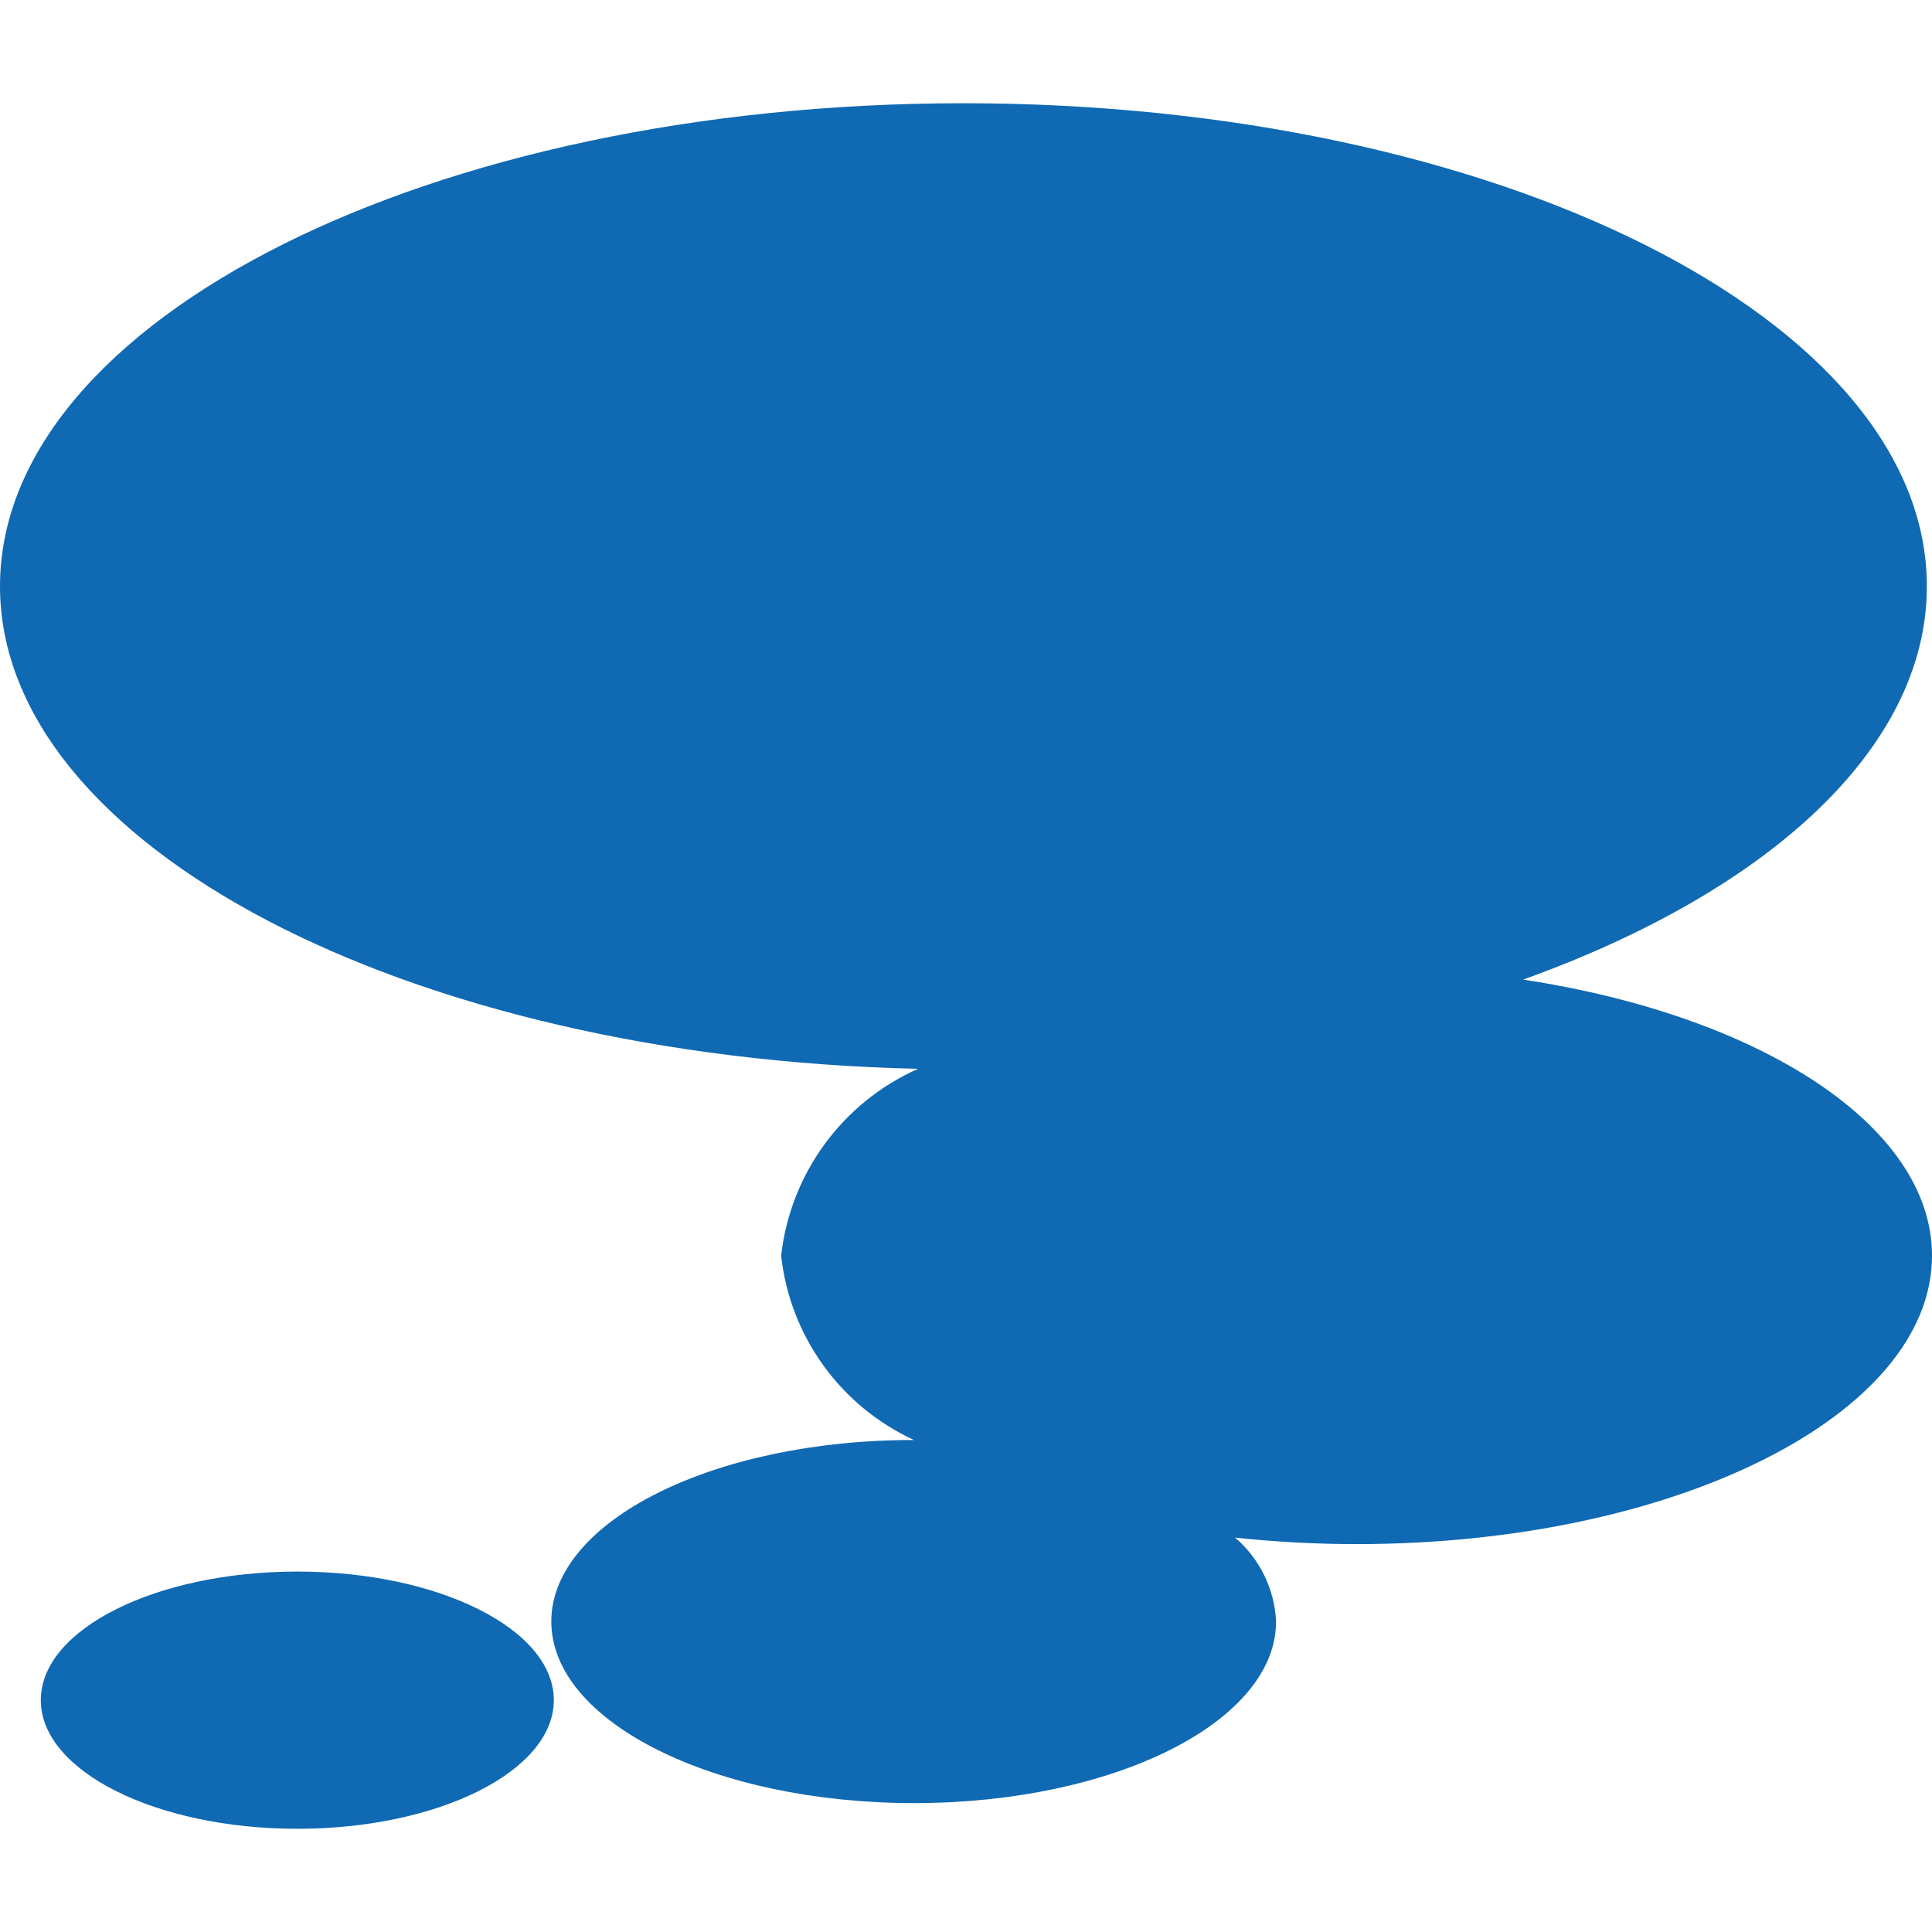 <?xml version="1.0" encoding="utf-8"?>
<!-- Generator: Adobe Illustrator 24.3.0, SVG Export Plug-In . SVG Version: 6.00 Build 0)  -->
<svg version="1.1" id="Layer_1" xmlns="http://www.w3.org/2000/svg" xmlns:xlink="http://www.w3.org/1999/xlink" x="0px" y="0px"
	 viewBox="0 0 50 50" style="enable-background:new 0 0 50 50;" xml:space="preserve">
<style type="text/css">
	.st0{fill:#1069B3;}
</style>
<path id="Union_13" class="st0" d="M1.056,43.999c0-1.837,2.985-3.327,6.64-3.327
	s6.637,1.49,6.637,3.327s-2.985,3.33-6.637,3.33S1.056,45.839,1.056,43.999z
	 M14.268,41.964c0-2.594,4.195-4.697,9.37-4.697h0.016
	c-1.904-0.876-3.209-2.687-3.438-4.77c0.239-2.127,1.588-3.967,3.544-4.836
	C10.534,27.365,0,21.881,0,15.173c0-6.903,11.161-12.501,24.935-12.501
	s24.932,5.598,24.932,12.501c0,4.198-4.125,7.91-10.45,10.179
	C45.533,26.279,50,29.126,50,32.496c0,4.125-6.664,7.465-14.884,7.465
	c-1.053,0.001-2.106-0.056-3.153-0.168c0.639,0.546,1.023,1.332,1.061,2.171
	c0,2.597-4.195,4.7-9.37,4.7s-9.386-2.103-9.386-4.697V41.964z"/>
</svg>

